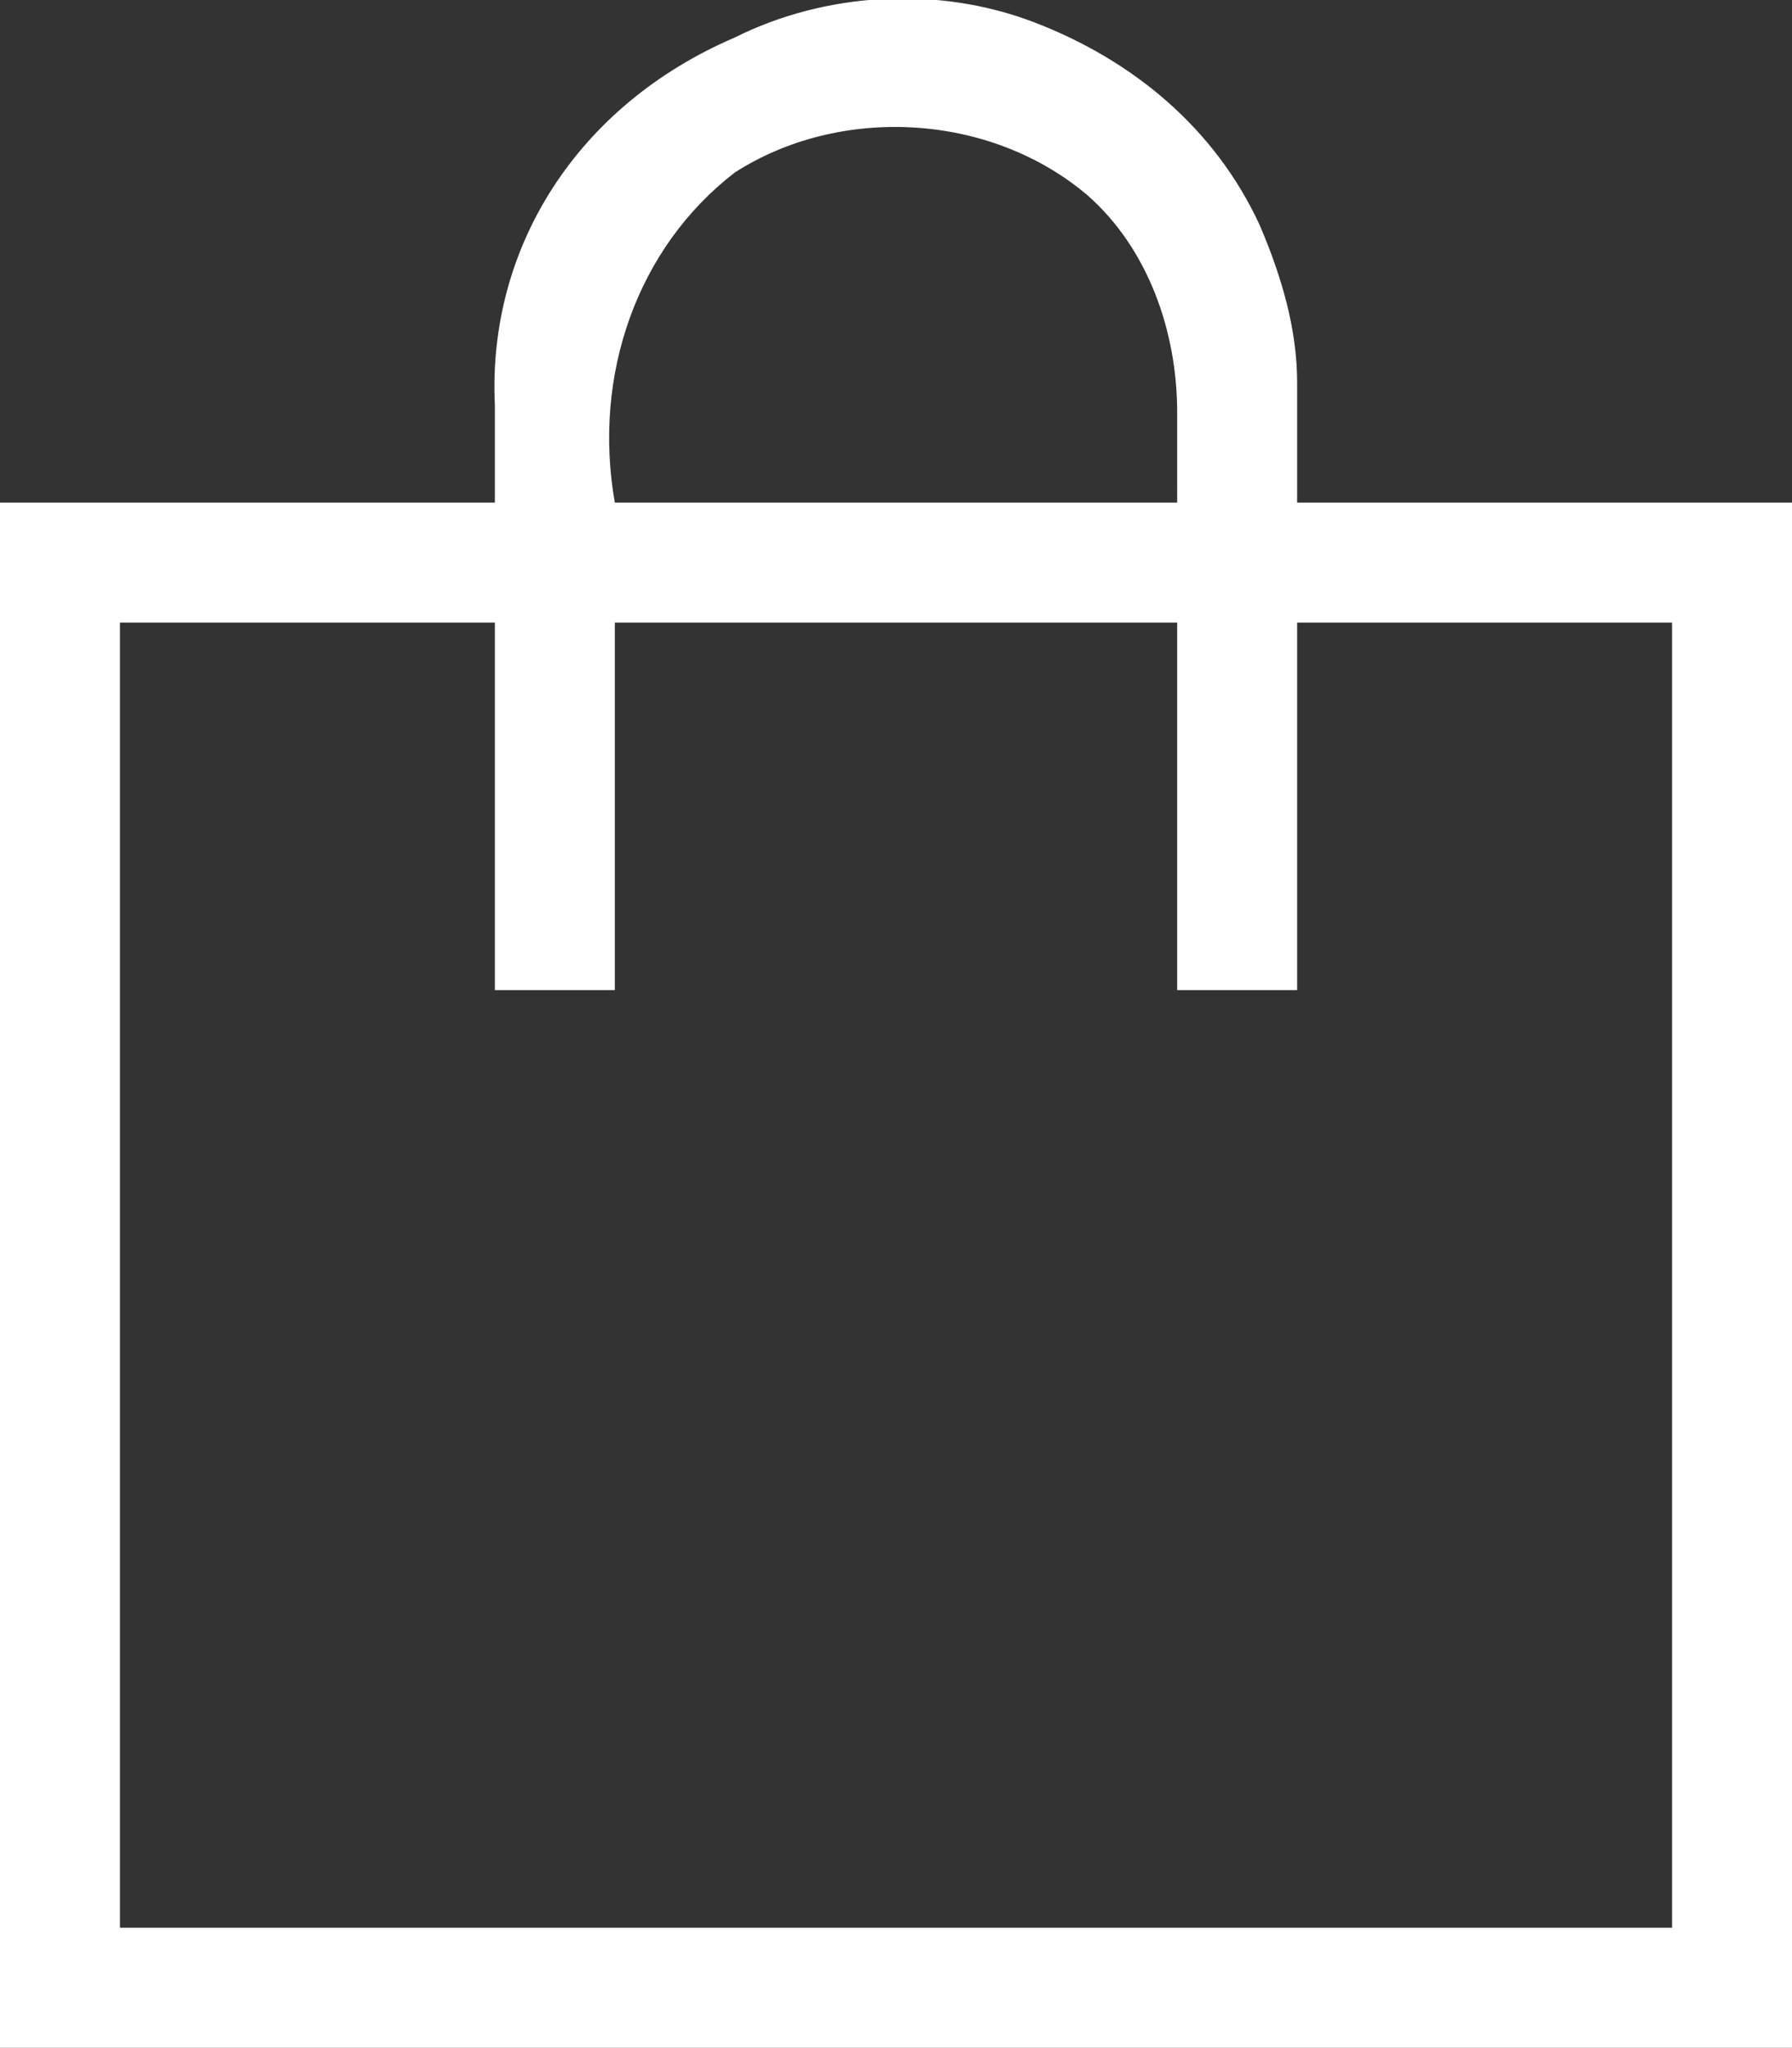 <?xml version="1.0" encoding="utf-8"?>
<!-- Generator: Adobe Illustrator 27.8.0, SVG Export Plug-In . SVG Version: 6.00 Build 0)  -->
<svg version="1.1" id="Livello_1" xmlns="http://www.w3.org/2000/svg" xmlns:xlink="http://www.w3.org/1999/xlink" x="0px" y="0px"
	 viewBox="0 0 23.9 27.3" style="enable-background:new 0 0 23.9 27.3;" xml:space="preserve">
<rect x="0" y="0" width="23.9" height="27.3" fill="#333333" stroke="none"/>
<style type="text/css">
	.st0{fill:#FFFFFF;}
</style>
<path class="st0" d="M23.9,6.7h-6.6c0-0.1,0-0.2,0-0.3c0-0.4,0-0.9,0-1.3c0-0.7-0.2-1.4-0.5-2.1c-0.6-1.3-1.7-2.2-3-2.7
	c-1.3-0.5-2.8-0.4-4,0.2C7.7,1.4,6.5,3.3,6.6,5.4c0,0.4,0,0.7,0,1.1l0,0.2H0v20.7h23.9L23.9,6.7z M15.7,6.7l-7.5,0
	C7.9,5,8.5,3.3,9.8,2.3c1.4-0.9,3.4-0.8,4.7,0.3c0.8,0.7,1.2,1.8,1.2,2.9c0,0.3,0,0.7,0,1L15.7,6.7z M8.2,13.2V8.3h7.5v4.9h1.6V8.3
	h5v17.4H1.6V8.3h5v4.9L8.2,13.2z"/>
</svg>

